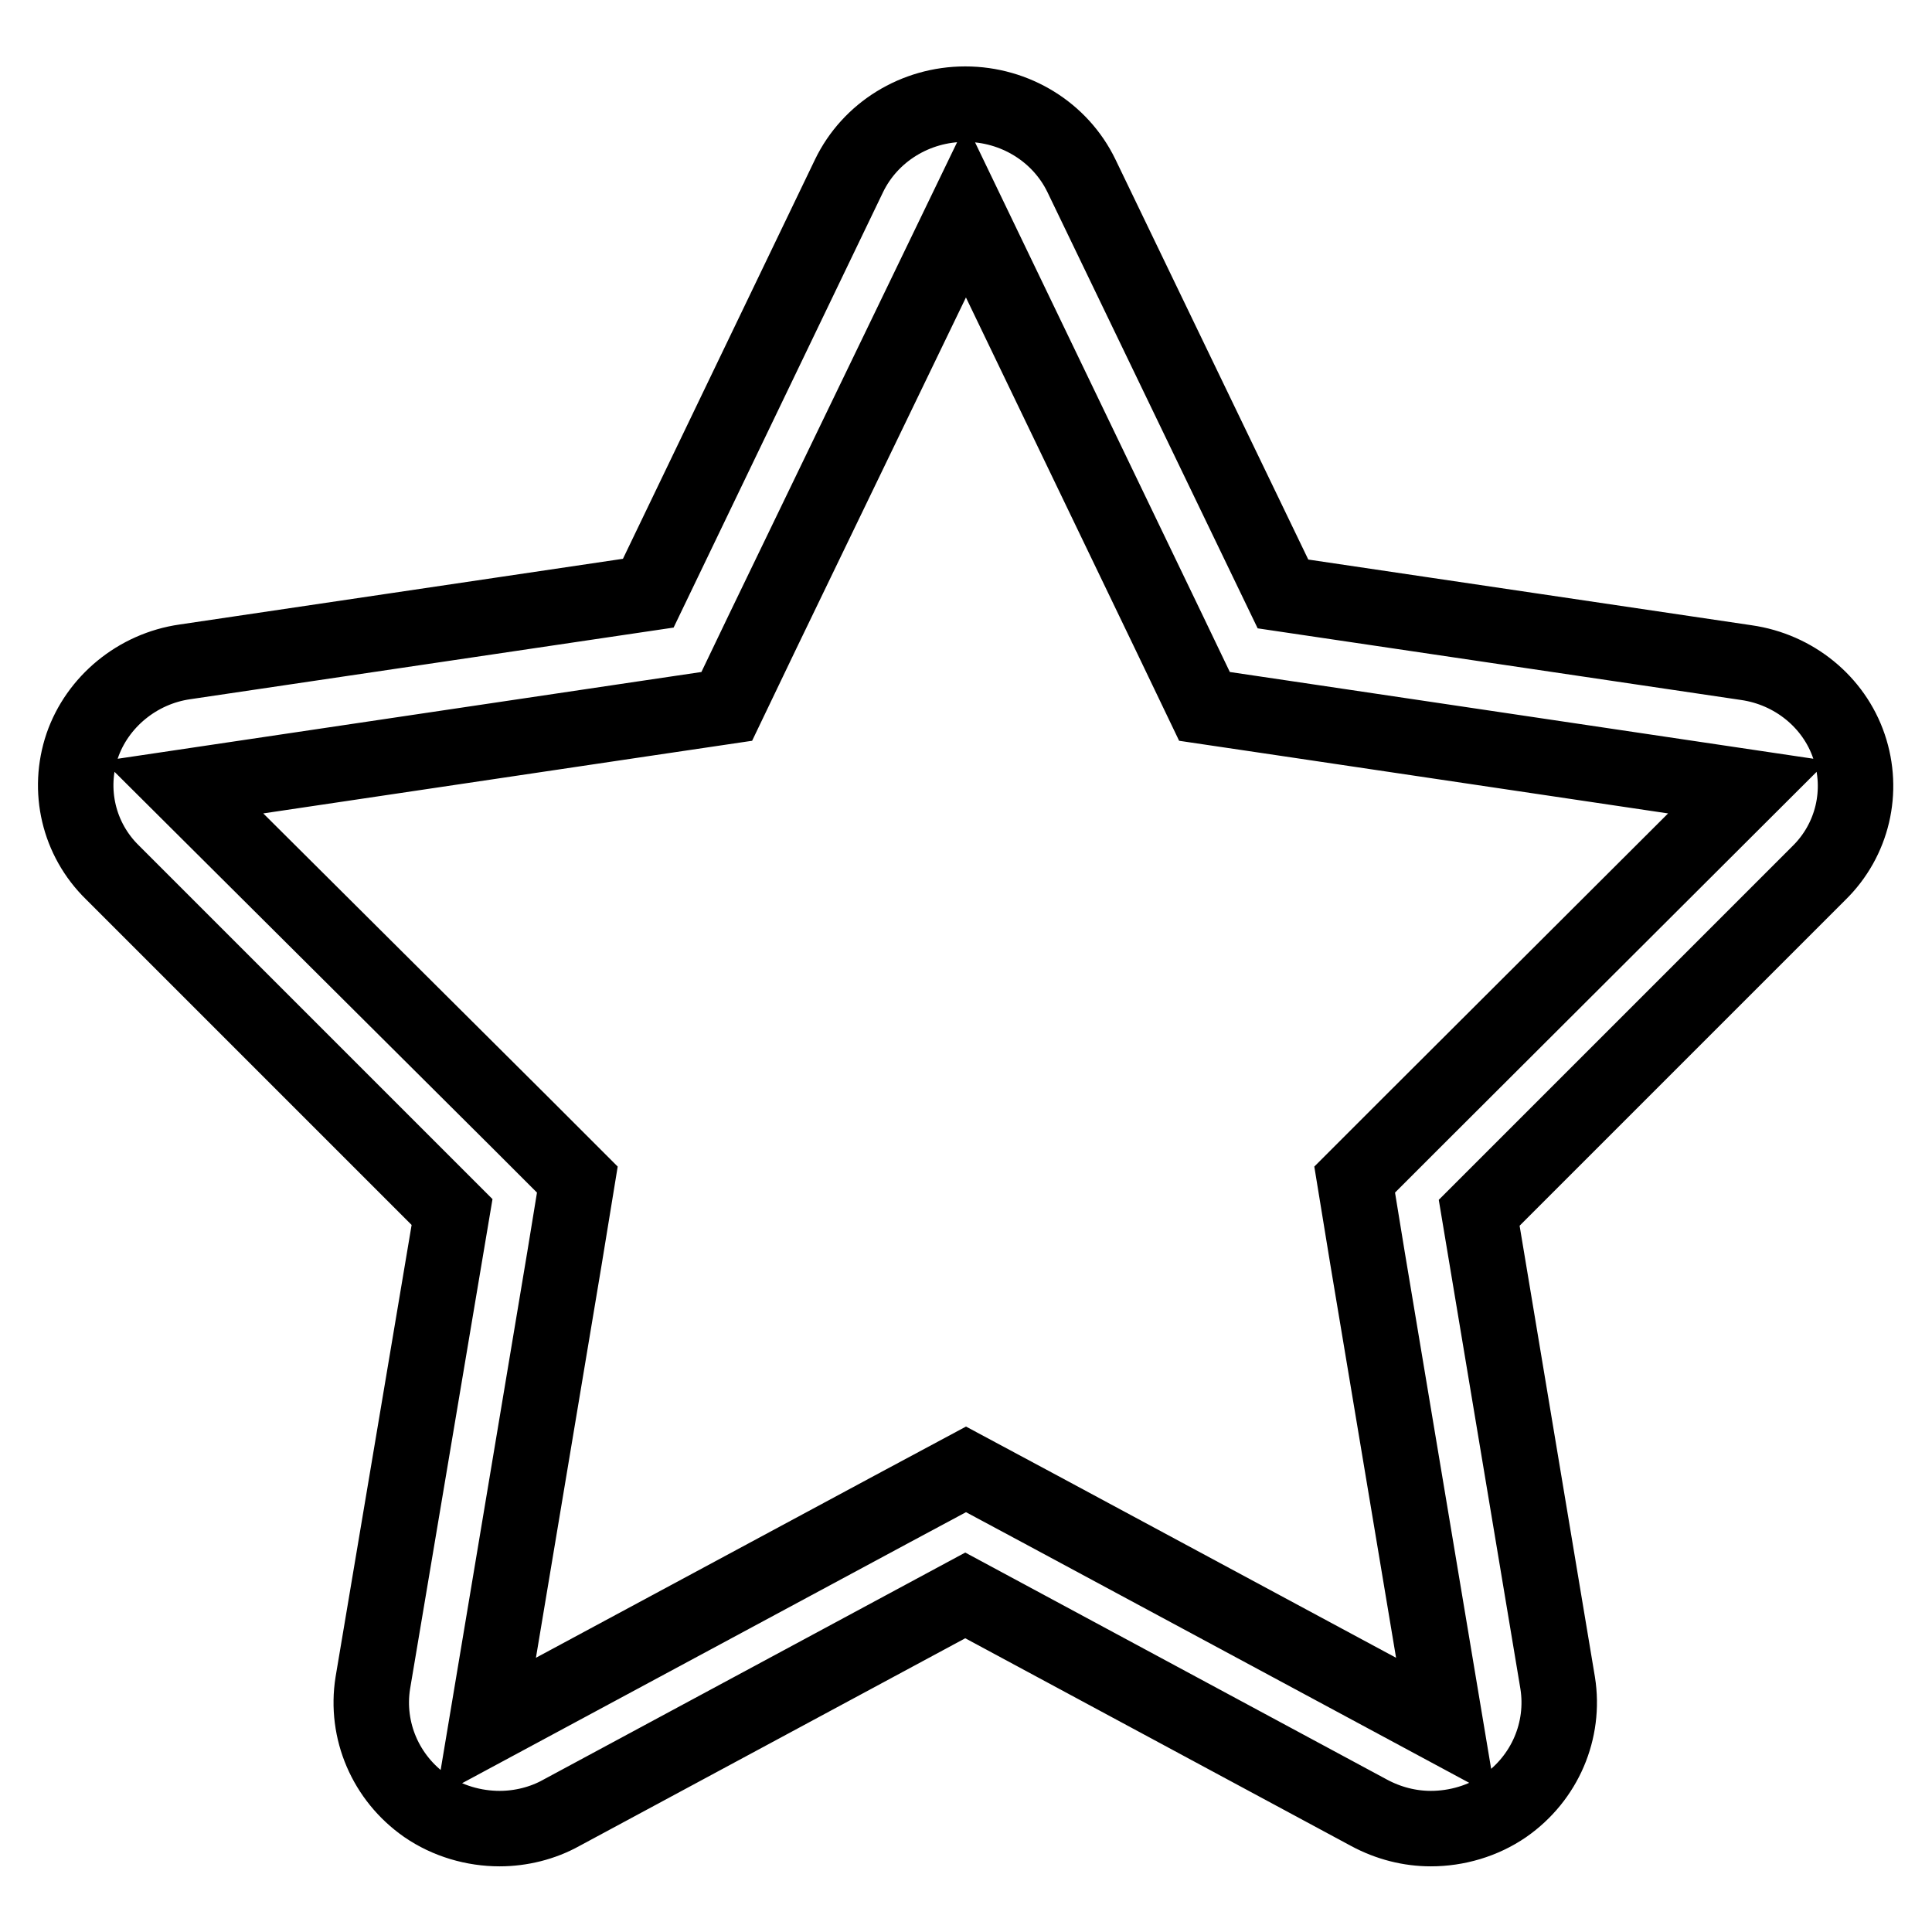 <?xml version="1.0" encoding="utf-8"?>
<!-- Svg Vector Icons : http://www.onlinewebfonts.com/icon -->
<!DOCTYPE svg PUBLIC "-//W3C//DTD SVG 1.1//EN" "http://www.w3.org/Graphics/SVG/1.1/DTD/svg11.dtd">
<svg version="1.1" xmlns="http://www.w3.org/2000/svg" xmlns:xlink="http://www.w3.org/1999/xlink" x="0px" y="0px" viewBox="0 0 256 256" enable-background="new 0 0 256 256" xml:space="preserve">
<g> <path stroke-width="10" fill-opacity="0" stroke="#000000"  d="M56.4,239.3c2.9,2,6.4,3,9.8,3c2.8,0,5.7-0.7,8.2-2.1l53.5-28.8l53.5,28.8c2.6,1.4,5.4,2.1,8.2,2.1 c3.4,0,6.9-1,9.8-3c5.3-3.7,8-10,7-16.3l-10.4-62.3l45-45c4.5-4.4,6-10.9,4-16.8c-2-5.9-7.3-10.2-13.6-11.1l-61.4-9.1l-26.7-55.4 c-2.8-5.8-8.8-9.5-15.4-9.5c-6.6,0-12.6,3.7-15.4,9.5L85.9,78.6l-61.4,9.1c-6.3,0.9-11.6,5.3-13.6,11.1c-2,5.9-0.5,12.4,4,16.8 l45,45L49.4,223C48.4,229.3,51.1,235.6,56.4,239.3L56.4,239.3z M24.3,104.3l61.2-9.1l10.8-1.6l4.7-9.8L128,27.9l26.9,55.9l4.7,9.8 l10.8,1.6l61.2,9.1L187,148.8l-7.5,7.5l1.7,10.4l10.4,62.2l-53.9-29l-9.7-5.2l-9.7,5.2l-53.9,29l10.4-62.2l1.7-10.4l-7.5-7.5 L24.3,104.3L24.3,104.3z"/></g>
</svg>